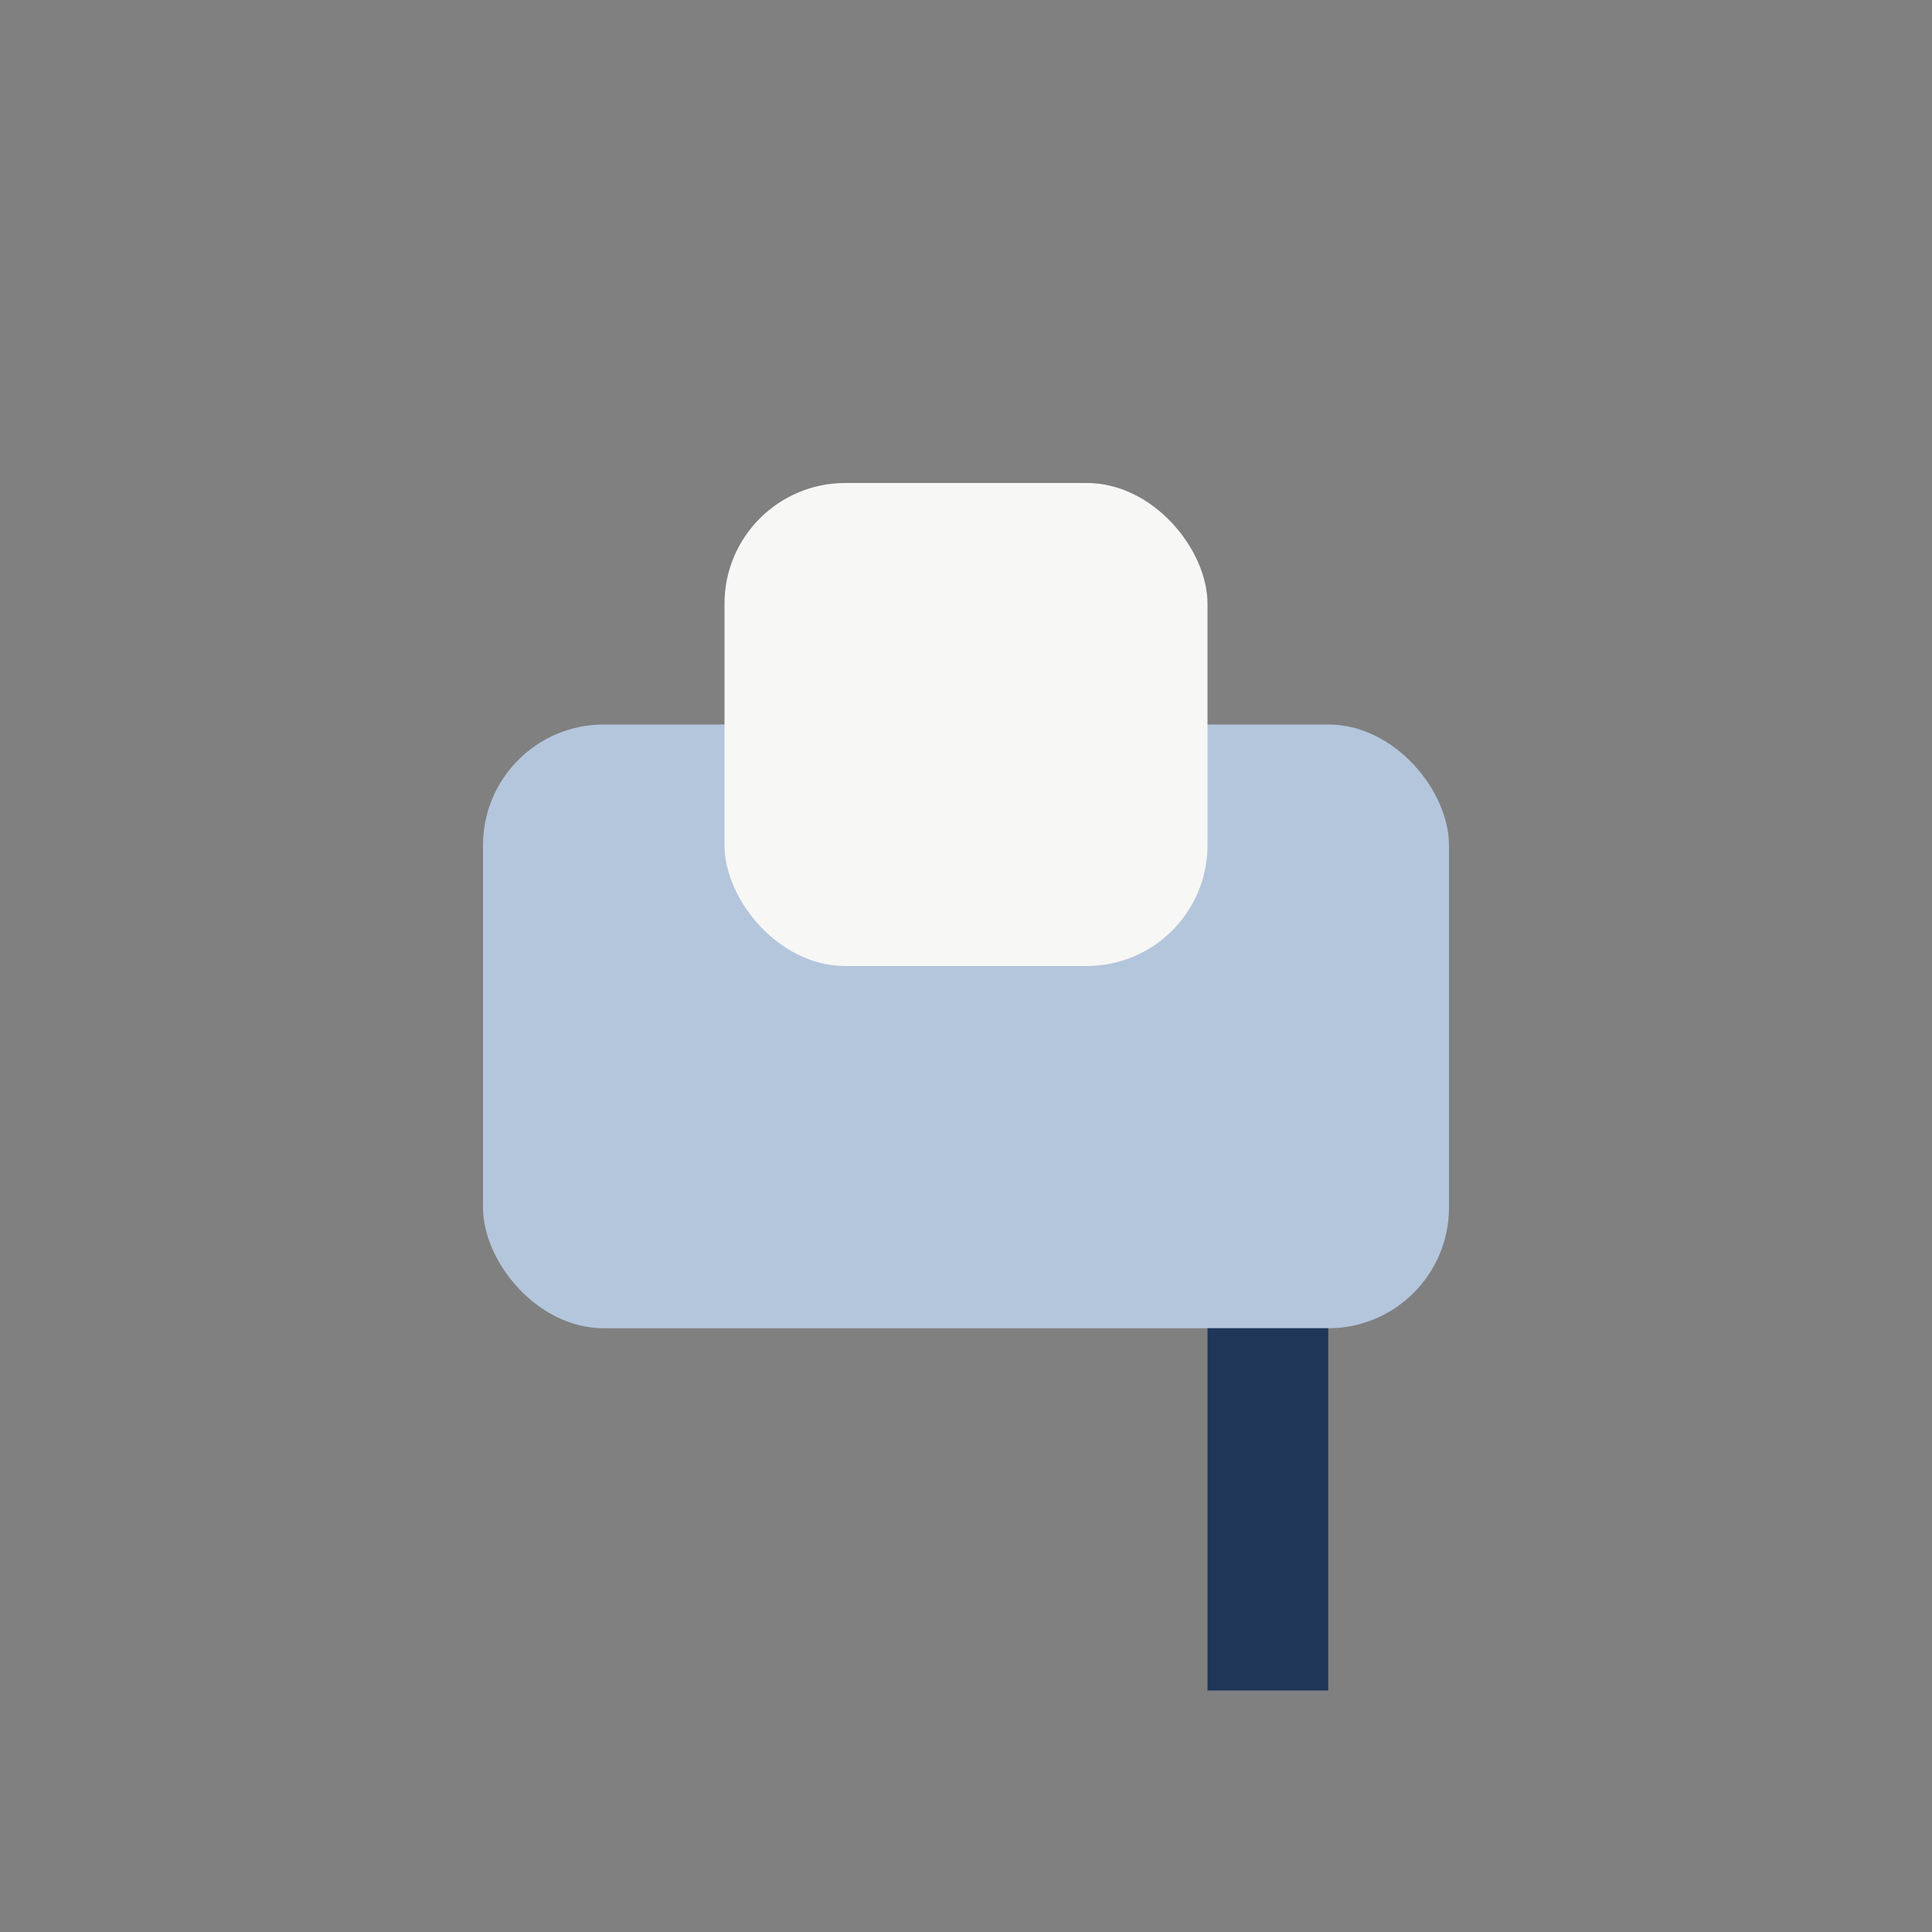 <?xml version="1.0" encoding="UTF-8"?>
<svg xmlns="http://www.w3.org/2000/svg" width="32" height="32" viewBox="0 0 32 32"><rect x="0" y="0" width="32" height="32" fill="#808080" stroke="none"/><rect x="8" y="12" width="16" height="10" rx="2" fill="#B4C6DC"/><rect x="12" y="8" width="8" height="8" rx="2" fill="#F7F7F5"/><rect x="20" y="22" width="2" height="6" fill="#1F3659"/></svg>